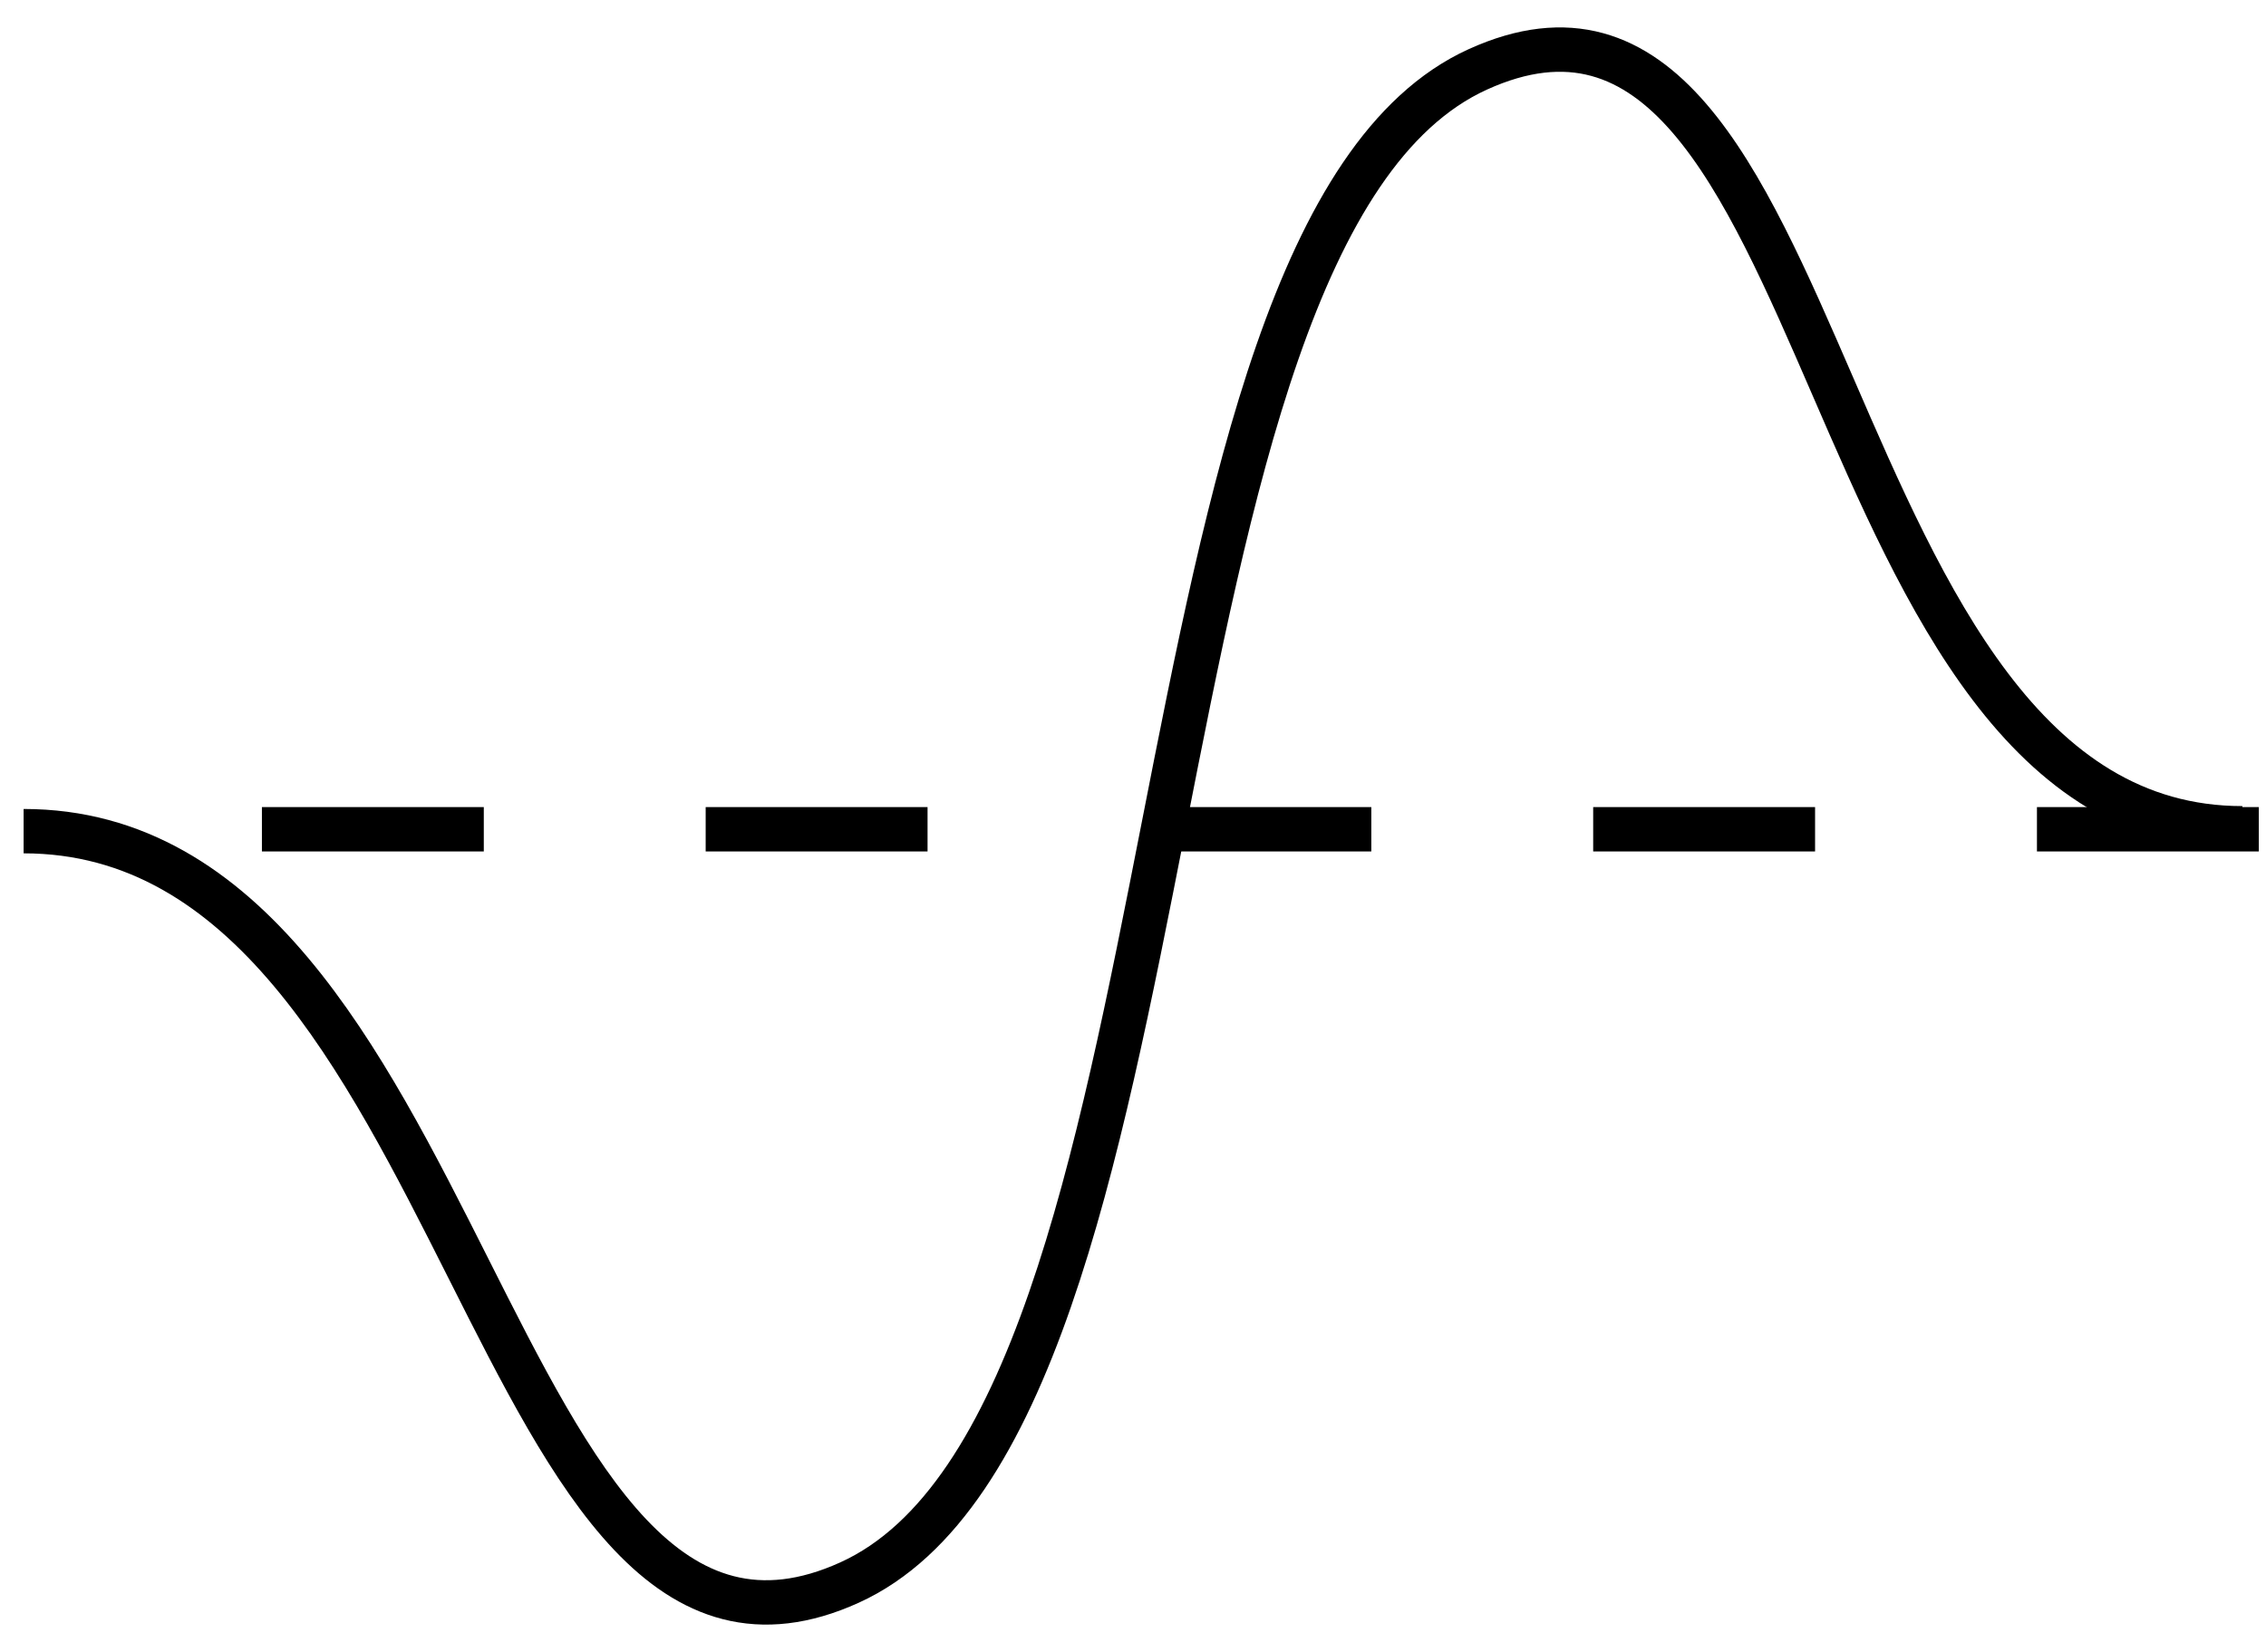 <svg width="48" height="35" viewBox="0 0 48 35" fill="none" xmlns="http://www.w3.org/2000/svg">
<path d="M0.5 17.61C10.003 17.61 10.3 37.03 17.998 33.529C25.697 30.027 23.601 4.972 31.304 1.47C39.007 -2.031 38.269 17.549 47.5 17.549" stroke="black" stroke-width="0.94" stroke-miterlimit="10"/>
<path d="M47.378 17.57H0.594" stroke="black" stroke-width="0.94" stroke-miterlimit="10" stroke-linecap="square" stroke-dasharray="3.76 5.64"/>
</svg>
